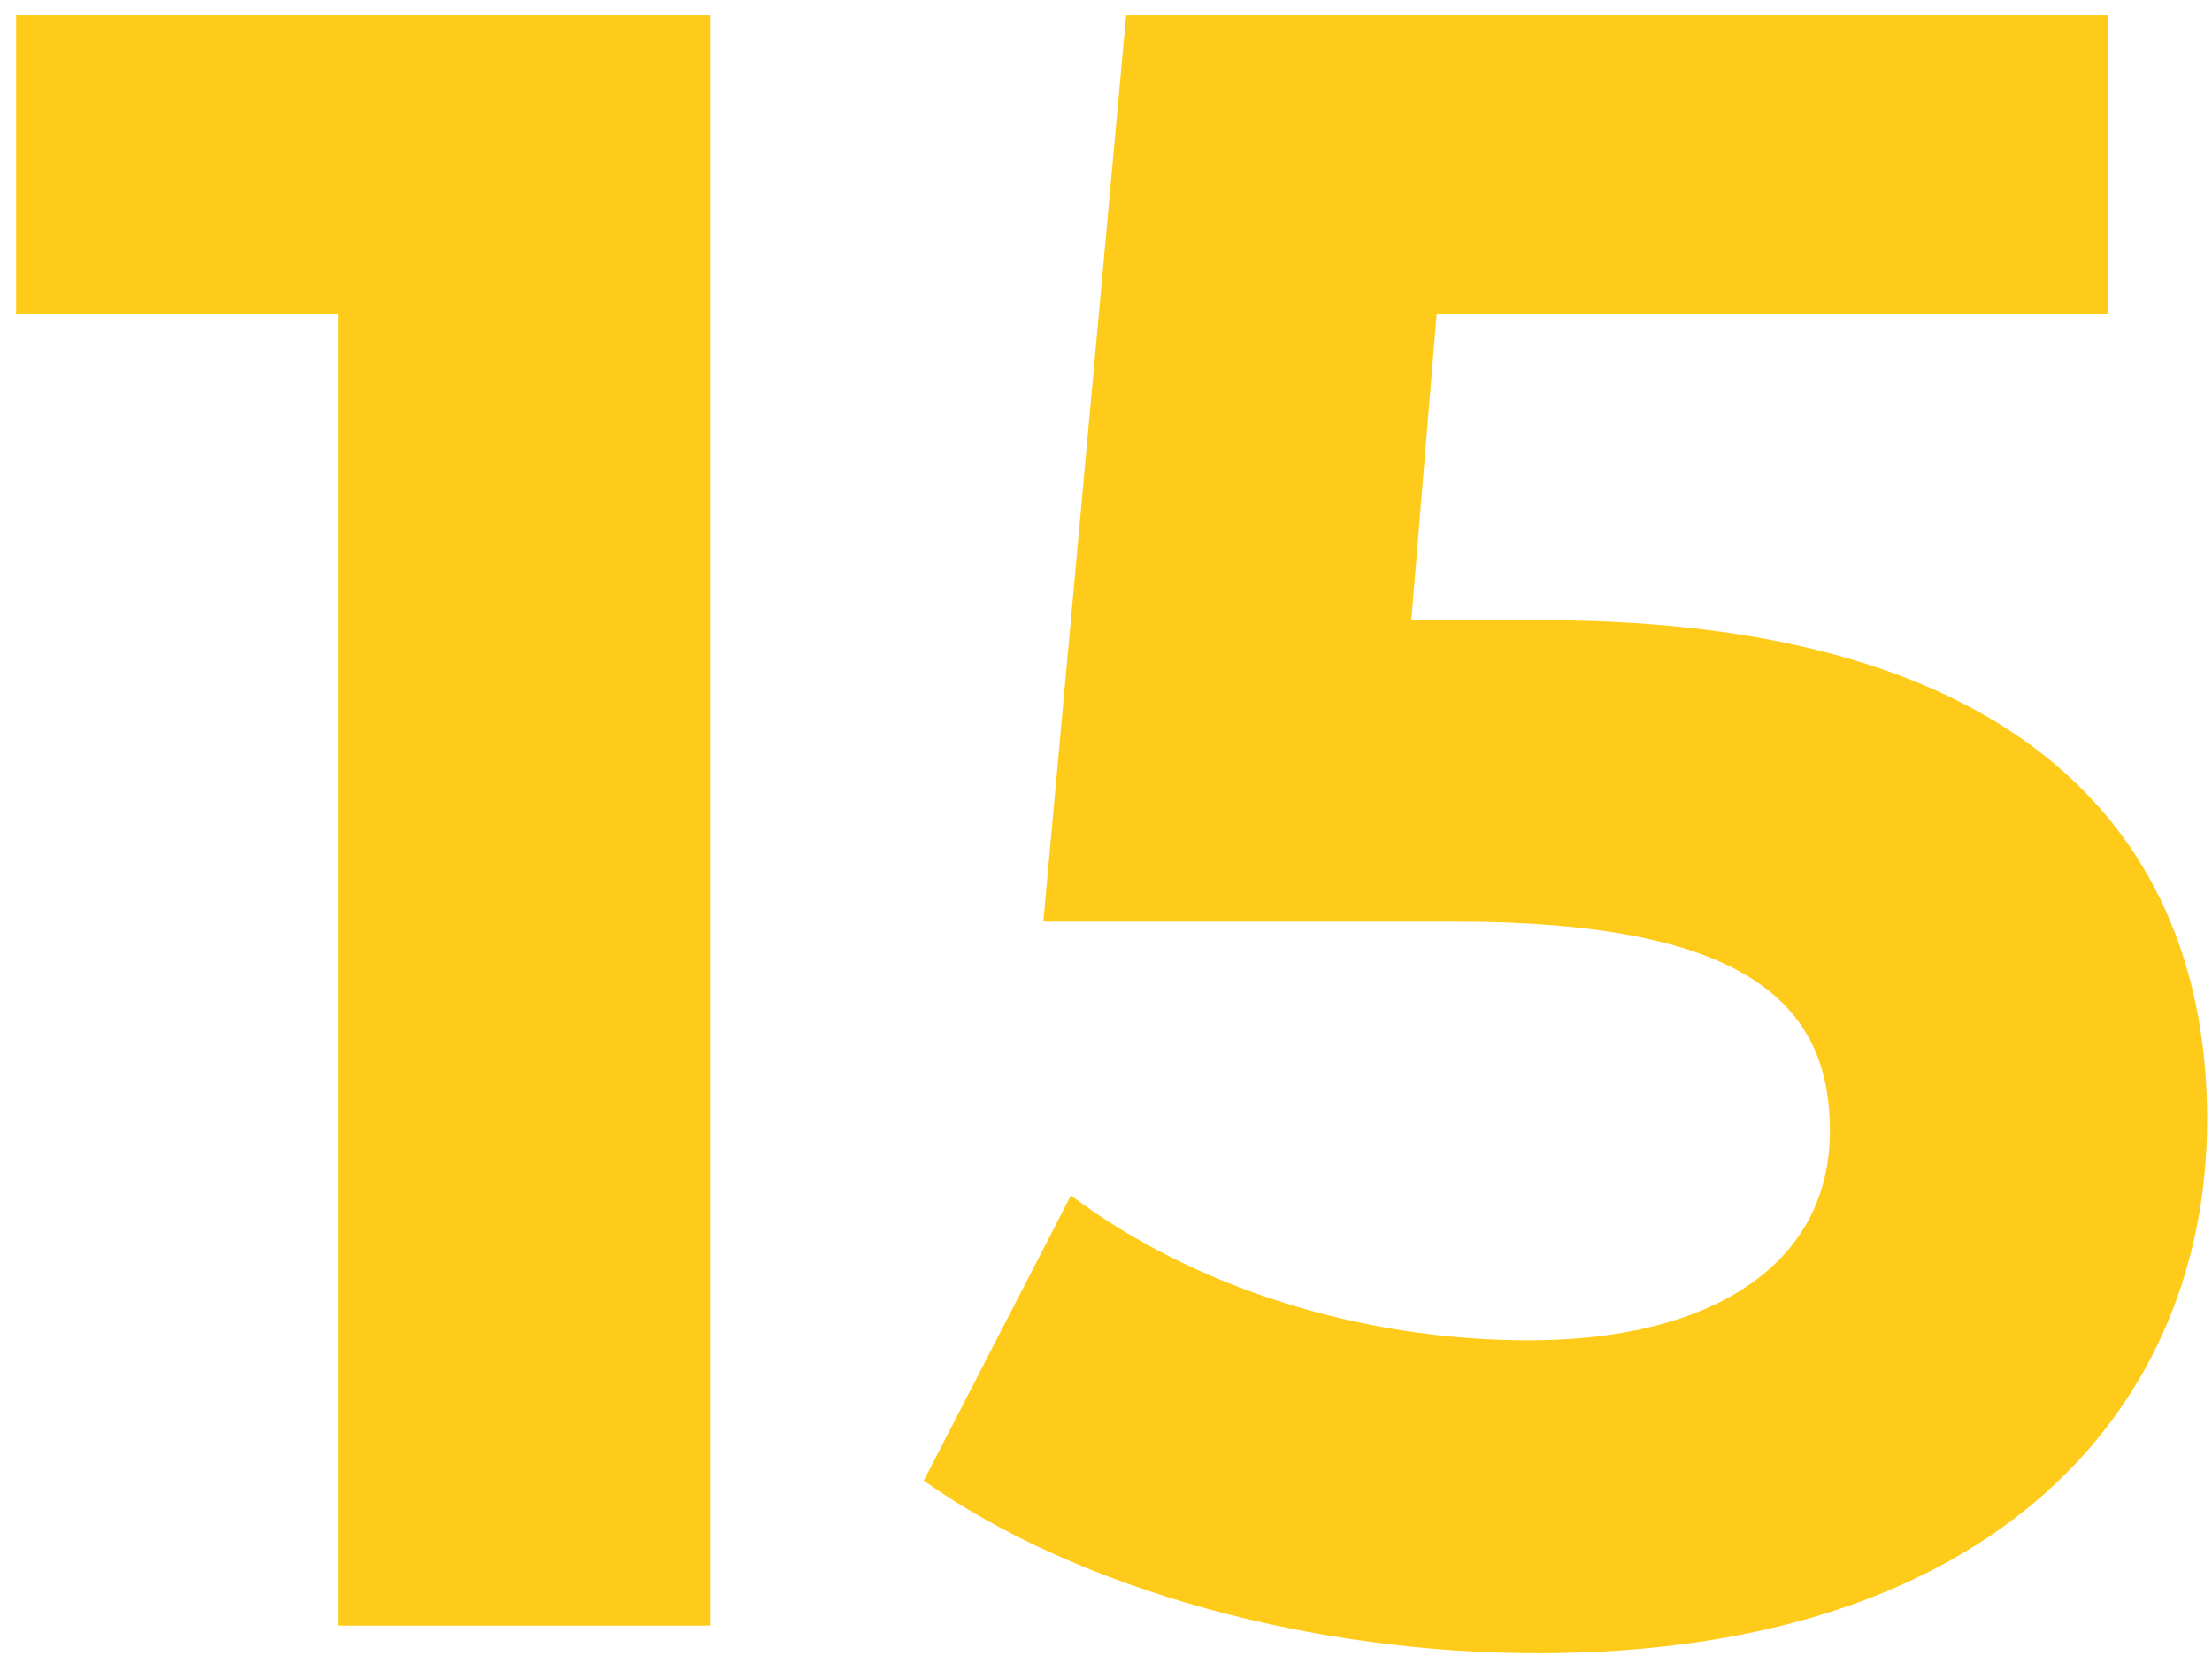<?xml version="1.0" encoding="UTF-8"?> <svg xmlns="http://www.w3.org/2000/svg" width="98" height="74" viewBox="0 0 98 74" fill="none"> <path d="M0.713 0.668V13.916H14.98V72H31.488V0.668H0.713ZM68.336 27.469H62.527L63.648 13.916H93.404V0.668H49.892L46.223 40.818H64.463C77.405 40.818 81.073 44.486 81.073 50.091C81.073 55.9 75.978 59.364 67.724 59.364C60.285 59.364 52.847 57.02 47.446 52.944L40.924 65.58C47.853 70.472 58.247 73.223 68.132 73.223C88.512 73.223 97.785 62.217 97.785 49.581C97.785 36.946 89.43 27.469 68.336 27.469Z" fill="#FFCB1B"></path> </svg> 